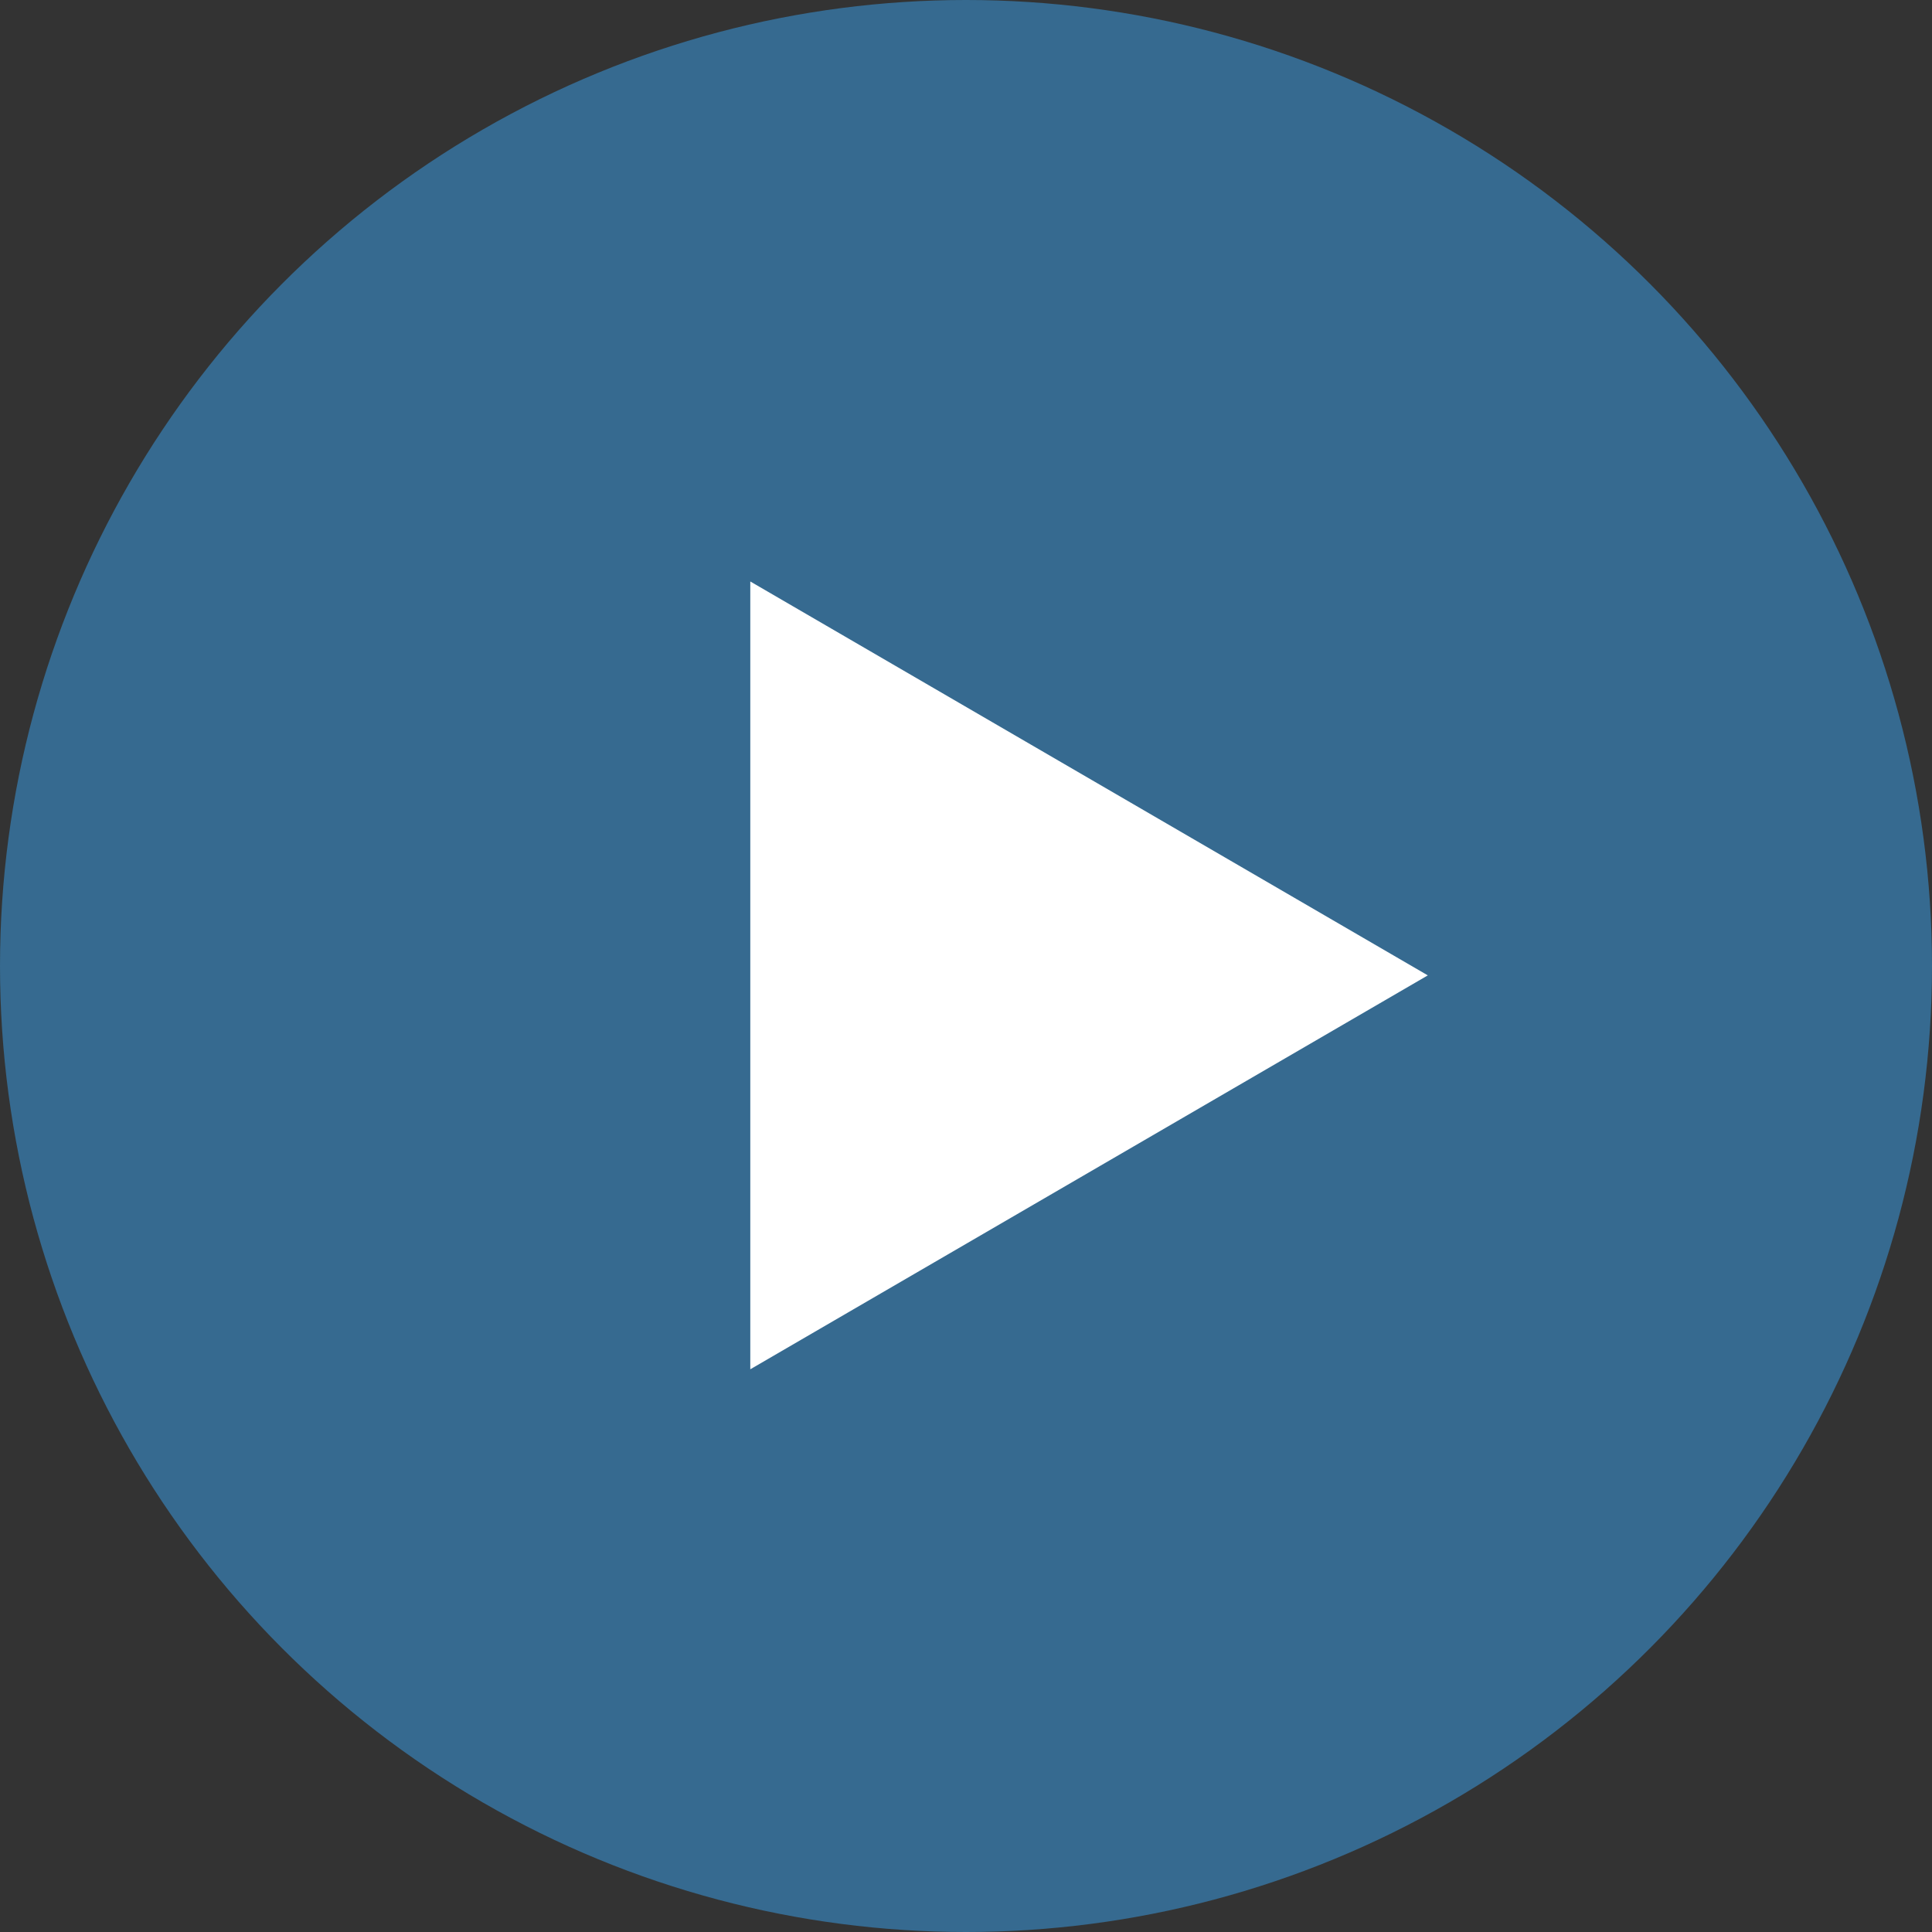 <svg xmlns="http://www.w3.org/2000/svg" width="103" height="103" viewBox="0 0 103 103">
  <rect x="0" y="0" width="103" height="103" fill="#333333" stroke="none"/>
  <g id="グループ_173" data-name="グループ 173" transform="translate(-1089 -2048)">
    <circle id="楕円形_3" data-name="楕円形 3" cx="51.5" cy="51.5" r="51.5" transform="translate(1089 2048)" fill="#3882b9" opacity="0.692"/>
    <path id="多角形_3" data-name="多角形 3" d="M21,0,42,36.12H0Z" transform="translate(1165.12 2079) rotate(90)" fill="#fff"/>
  </g>
</svg>

